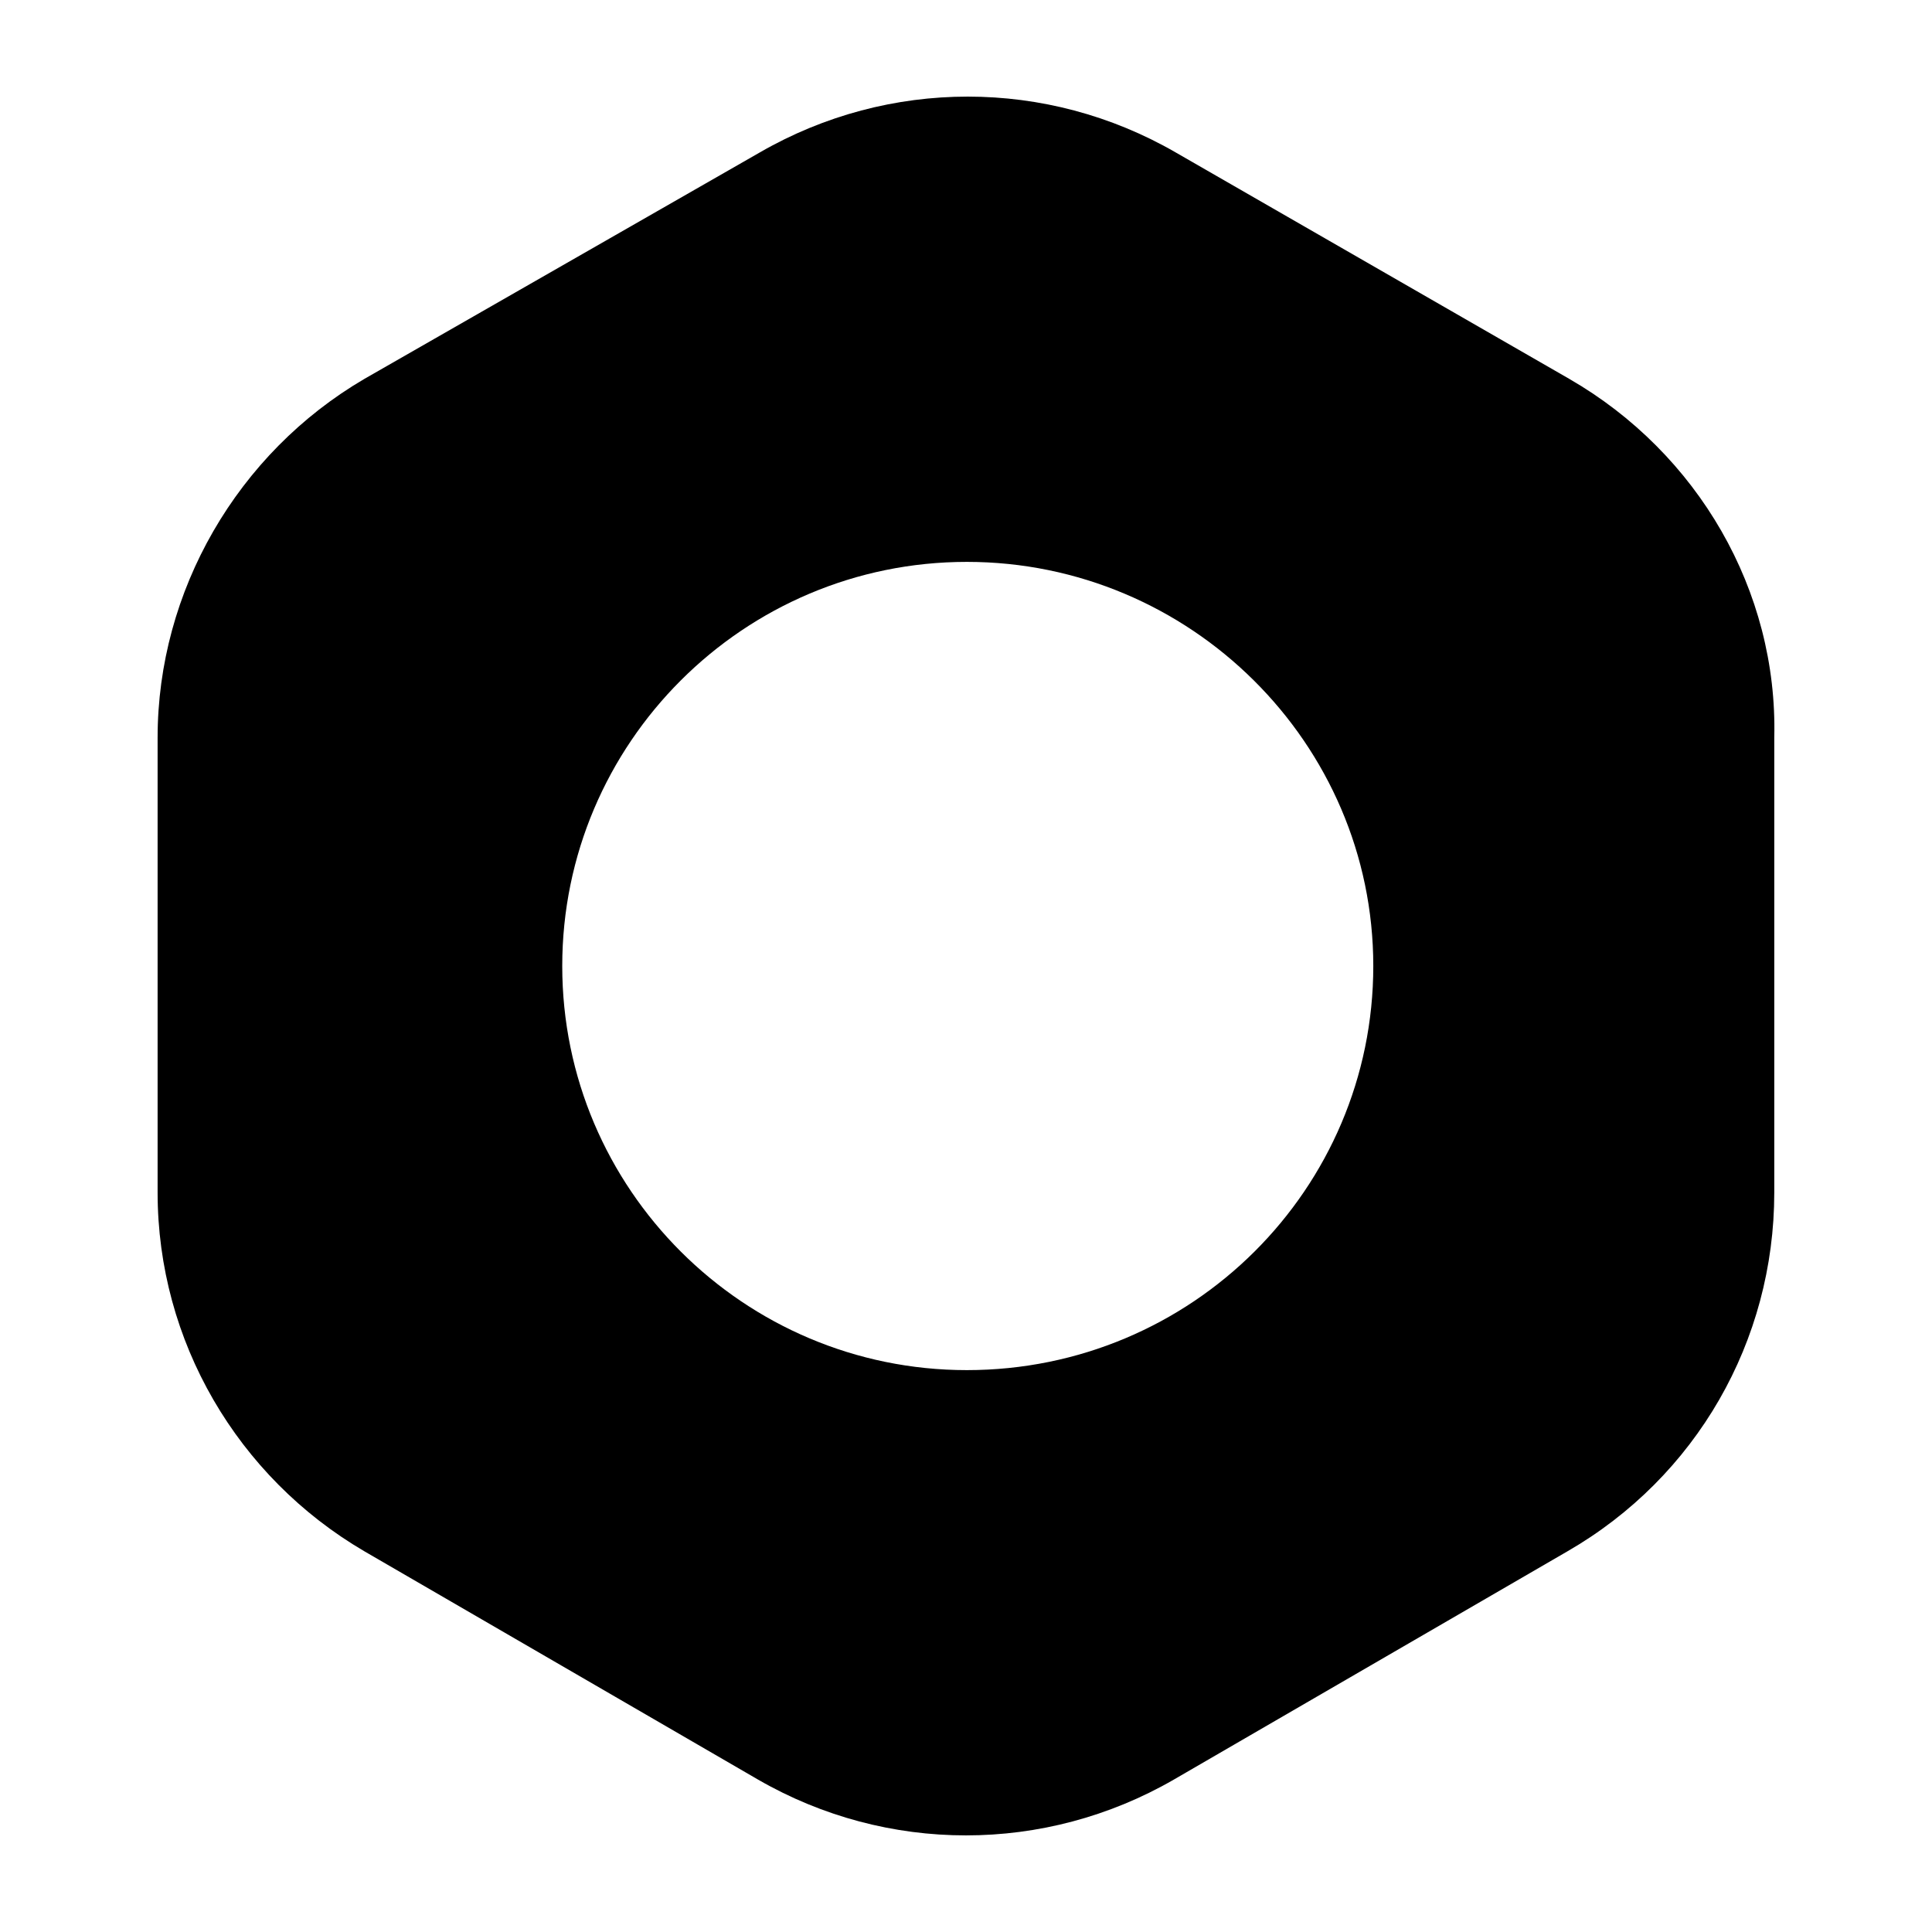 <svg width="64" height="64" viewBox="0 0 64 64" fill="none" xmlns="http://www.w3.org/2000/svg"><path d="M51.983 12.55L38.94 5.046C34.673 2.585 29.444 2.585 25.176 5.046L12.073 12.55C7.866 15.011 5.221 19.573 5.221 24.436V39.504C5.221 44.426 7.866 48.929 12.073 51.39L25.116 58.954C29.384 61.415 34.613 61.415 38.88 58.954L51.923 51.39C56.191 48.929 58.775 44.426 58.775 39.504V24.436C58.895 19.573 56.251 15.011 51.983 12.55ZM32.028 45.387C24.635 45.387 18.625 39.384 18.625 32C18.625 24.616 24.635 18.613 32.028 18.613C39.421 18.613 45.492 24.616 45.492 32C45.492 39.384 39.481 45.387 32.028 45.387Z" fill="black"></path></svg>